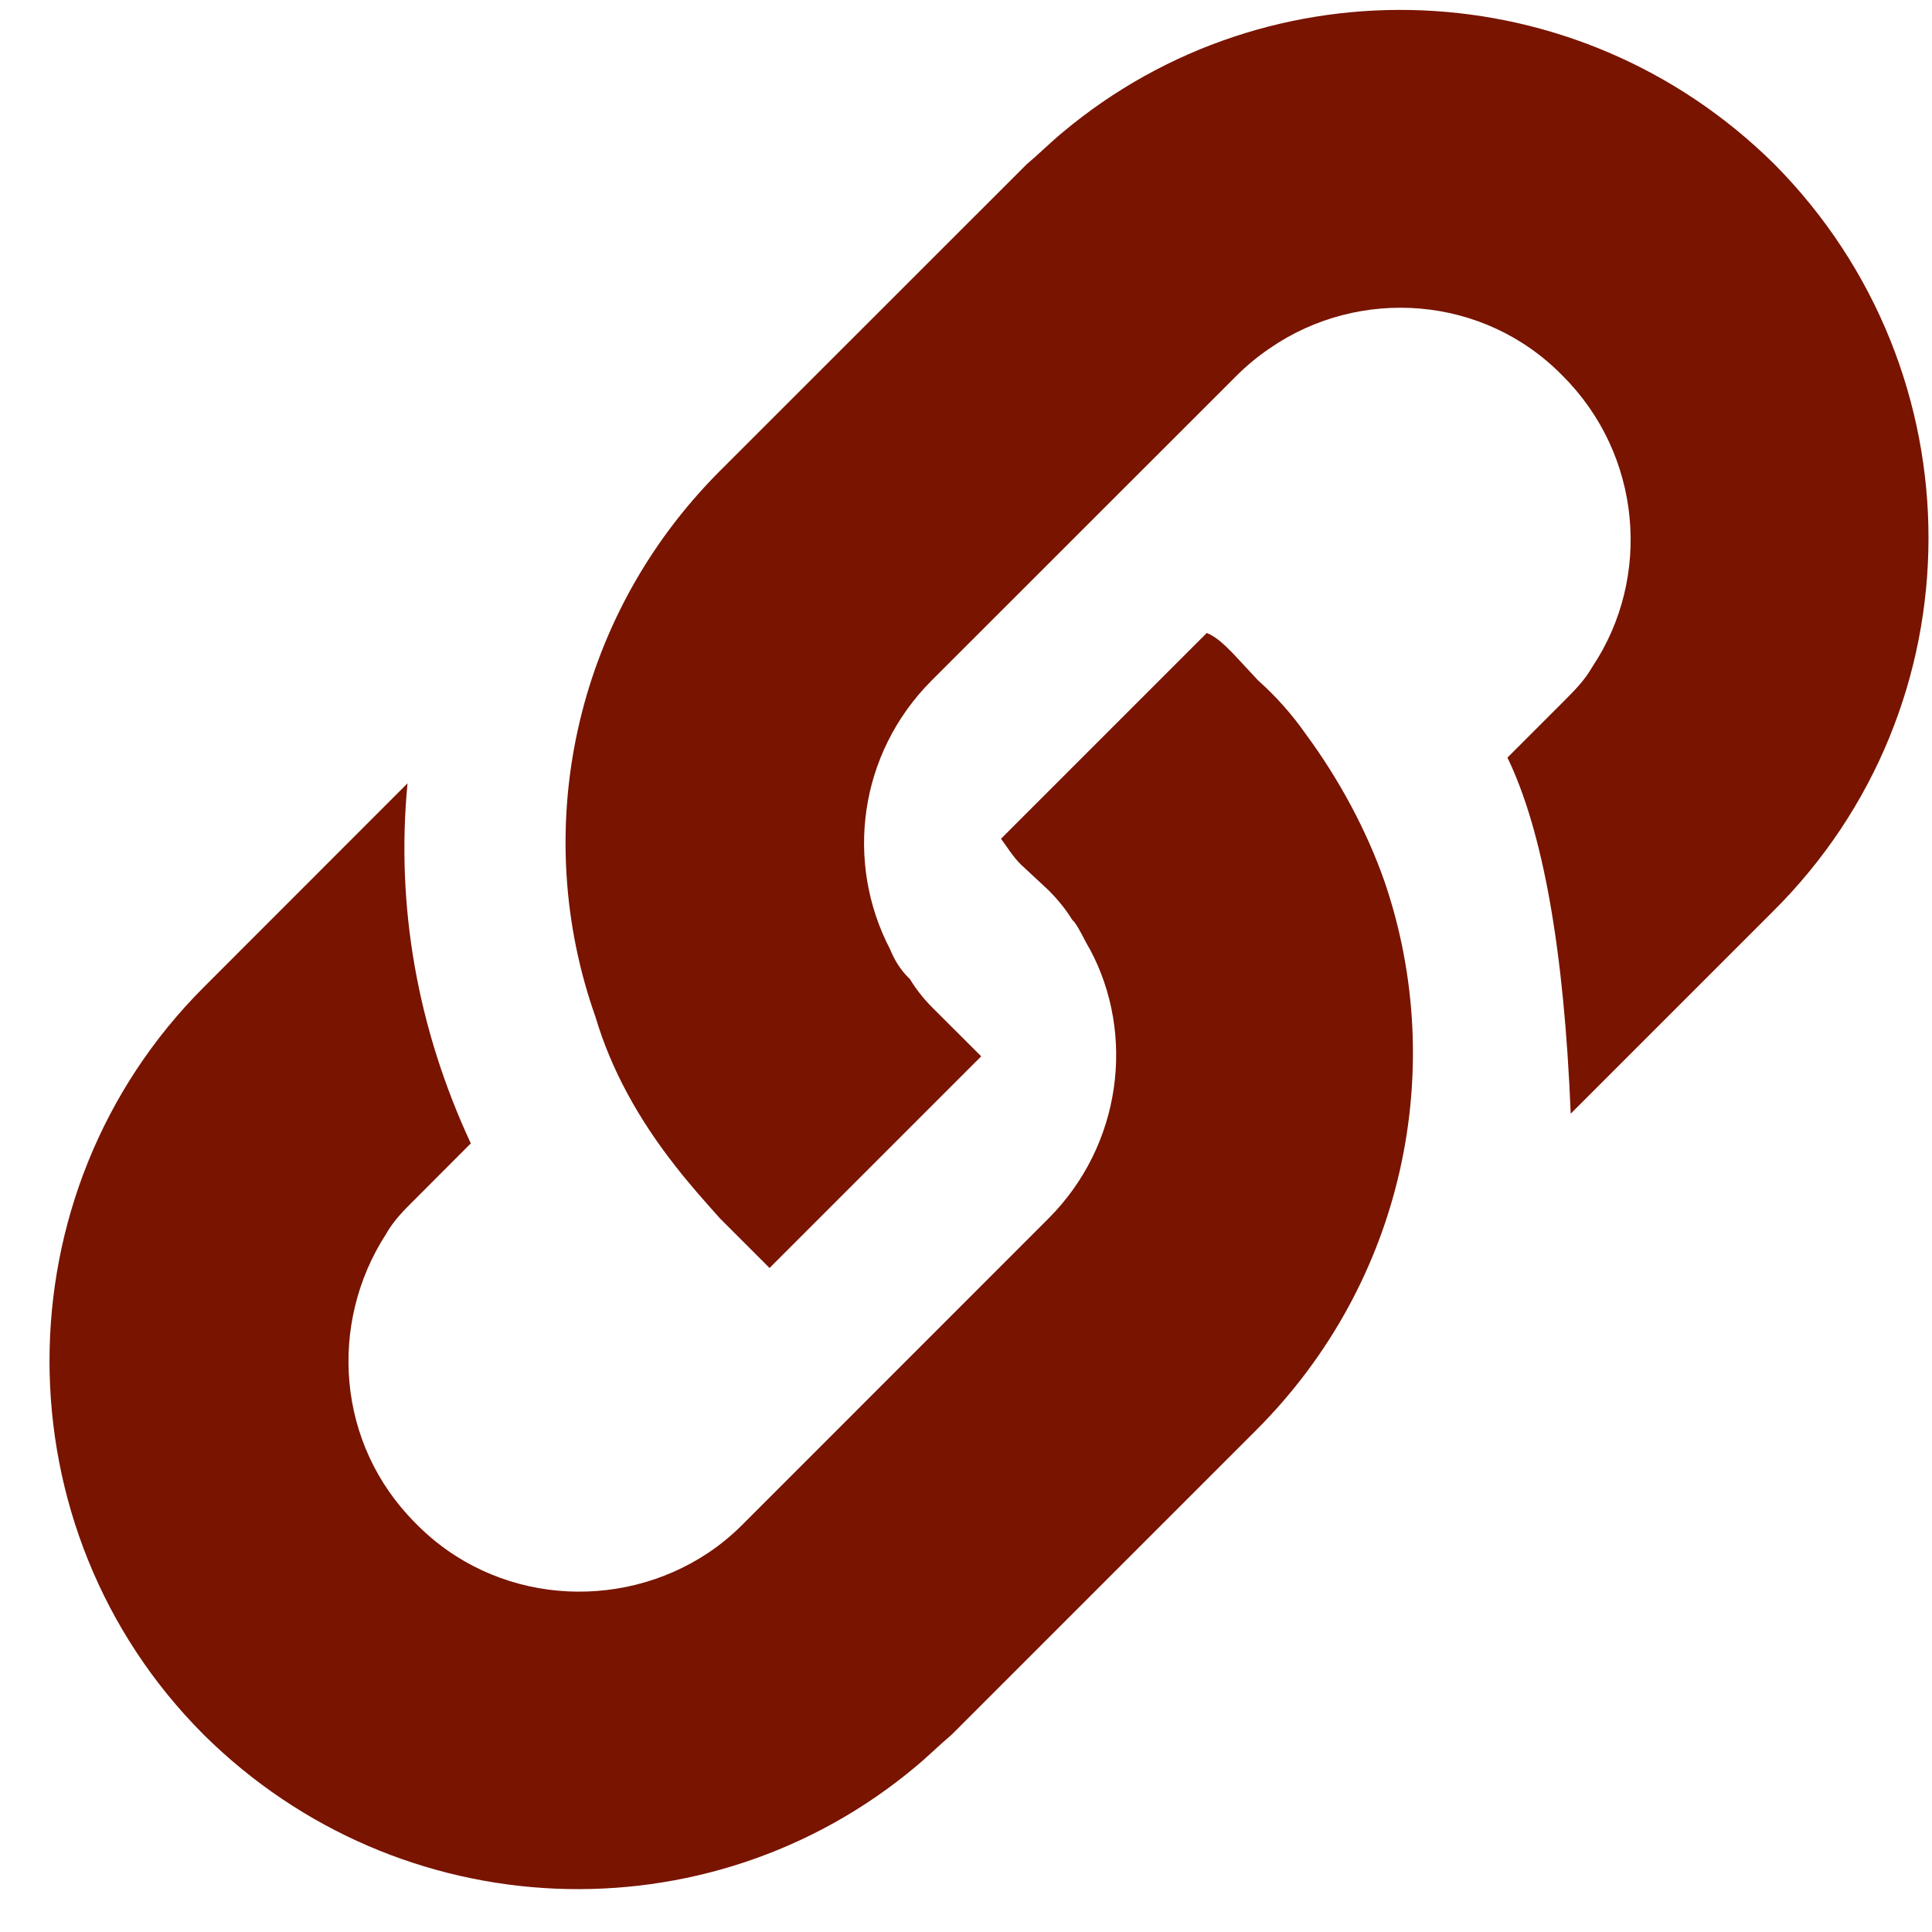 <?xml version="1.0" encoding="UTF-8"?>
<svg width="16px" height="16px" viewBox="0 0 16 16" version="1.1" xmlns="http://www.w3.org/2000/svg" xmlns:xlink="http://www.w3.org/1999/xlink">
    <!-- Generator: Sketch 57.1 (83088) - https://sketch.com -->
    <title>noun_link_2805268</title>
    <desc>Created with Sketch.</desc>
    <g id="Basic-Page" stroke="none" stroke-width="1" fill="none" fill-rule="evenodd">
        <g id="SANS-Basic-Page---V2" transform="translate(-512, -790)" fill="#781400" fill-rule="nonzero">
            <g id="noun_link_2805268" transform="translate(512, 790)">
                <g id="Group" transform="translate(0.328, 0)">
                    <g id="Path">
                        <path d="M14.367,1.36 C12.745,-0.246 10.19,-0.344 8.47,1.098 C8.371,1.18 8.273,1.278 8.175,1.36 L5.635,3.899 C4.407,5.128 4.063,6.897 4.603,8.42 C4.734,8.863 4.964,9.272 5.259,9.649 C5.373,9.797 5.504,9.944 5.635,10.091 L6.045,10.501 L7.798,8.748 L7.388,8.339 C7.323,8.273 7.257,8.191 7.208,8.109 L7.192,8.093 C7.126,8.027 7.077,7.945 7.044,7.863 C6.668,7.143 6.782,6.242 7.388,5.635 L9.911,3.113 C9.993,3.031 10.091,2.949 10.19,2.883 C10.927,2.375 11.959,2.441 12.614,3.113 C13.27,3.768 13.352,4.784 12.86,5.521 C12.795,5.635 12.713,5.717 12.614,5.816 L12.156,6.274 C12.451,6.886 12.625,7.869 12.68,9.223 L14.351,7.552 C16.071,5.848 16.071,3.08 14.367,1.36 Z"></path>
                        <path d="M10.485,6.078 C10.37,5.914 10.239,5.767 10.091,5.635 L9.878,5.406 C9.813,5.341 9.747,5.275 9.666,5.242 L7.962,6.946 C8.011,7.012 8.06,7.094 8.126,7.159 L8.355,7.372 C8.437,7.454 8.502,7.536 8.552,7.618 C8.552,7.618 8.568,7.634 8.568,7.634 C8.617,7.7 8.65,7.782 8.699,7.863 C9.076,8.568 8.961,9.485 8.355,10.091 L5.816,12.631 C5.734,12.713 5.635,12.795 5.537,12.86 C4.8,13.352 3.768,13.286 3.113,12.614 C2.457,11.959 2.392,10.96 2.867,10.223 C2.867,10.223 2.867,10.223 2.867,10.223 C2.932,10.108 3.014,10.026 3.113,9.928 L3.571,9.469 C3.129,8.519 2.949,7.503 3.047,6.487 L1.36,8.175 C-0.344,9.878 -0.344,12.663 1.36,14.367 C2.982,15.973 5.537,16.071 7.257,14.629 C7.356,14.547 7.454,14.449 7.552,14.367 L10.075,11.844 C11.304,10.616 11.664,8.846 11.14,7.306 C10.992,6.881 10.763,6.455 10.485,6.078 Z"></path>
                    </g>
                </g>
            </g>
        </g>
    </g>
</svg>